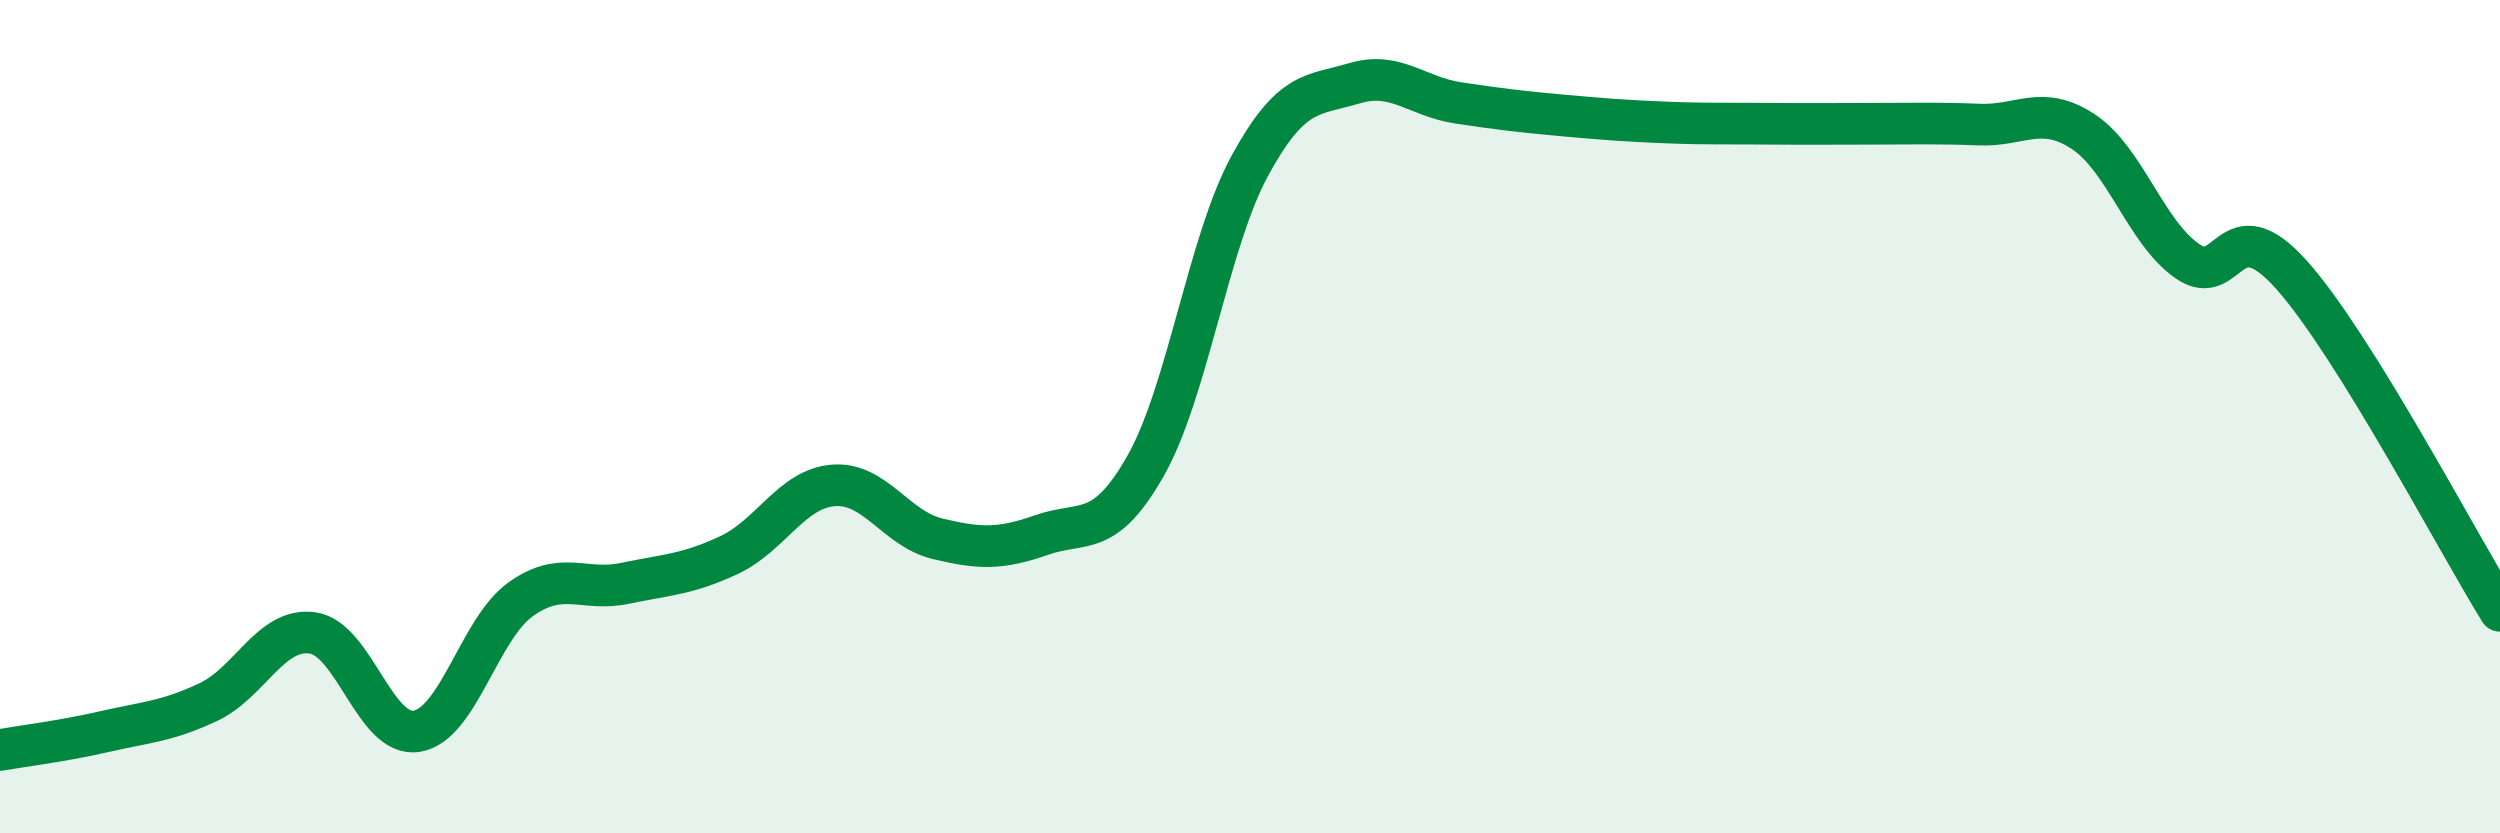 
    <svg width="60" height="20" viewBox="0 0 60 20" xmlns="http://www.w3.org/2000/svg">
      <path
        d="M 0,18 C 0.5,17.91 1.5,17.79 2.5,17.56 C 3.5,17.33 4,17.32 5,16.85 C 6,16.38 6.5,15.05 7.5,15.19 C 8.5,15.33 9,17.71 10,17.55 C 11,17.39 11.5,15.09 12.5,14.38 C 13.5,13.67 14,14.21 15,14 C 16,13.79 16.5,13.79 17.5,13.32 C 18.5,12.85 19,11.73 20,11.65 C 21,11.57 21.5,12.69 22.5,12.93 C 23.5,13.17 24,13.19 25,12.84 C 26,12.49 26.5,12.94 27.5,11.17 C 28.5,9.4 29,5.8 30,3.97 C 31,2.14 31.5,2.3 32.5,2 C 33.5,1.7 34,2.32 35,2.47 C 36,2.62 36.5,2.68 37.5,2.77 C 38.5,2.86 39,2.9 40,2.94 C 41,2.98 41.5,2.96 42.5,2.97 C 43.5,2.98 44,2.97 45,2.97 C 46,2.97 46.5,2.95 47.5,2.99 C 48.5,3.03 49,2.5 50,3.16 C 51,3.82 51.5,5.58 52.5,6.27 C 53.5,6.96 53.5,4.92 55,6.6 C 56.5,8.28 59,13.05 60,14.66L60 20L0 20Z"
        fill="#008740"
        opacity="0.1"
        stroke-linecap="round"
        stroke-linejoin="round"
      />
      <path
        d="M 0,18 C 0.5,17.91 1.5,17.79 2.5,17.56 C 3.5,17.33 4,17.32 5,16.85 C 6,16.38 6.5,15.05 7.5,15.19 C 8.5,15.33 9,17.71 10,17.55 C 11,17.39 11.5,15.09 12.5,14.38 C 13.5,13.67 14,14.21 15,14 C 16,13.79 16.5,13.79 17.5,13.32 C 18.5,12.85 19,11.73 20,11.65 C 21,11.57 21.5,12.69 22.5,12.93 C 23.5,13.17 24,13.19 25,12.84 C 26,12.49 26.5,12.94 27.5,11.17 C 28.5,9.4 29,5.8 30,3.97 C 31,2.14 31.5,2.3 32.5,2 C 33.5,1.7 34,2.32 35,2.47 C 36,2.62 36.5,2.68 37.5,2.77 C 38.5,2.86 39,2.9 40,2.94 C 41,2.98 41.5,2.96 42.5,2.97 C 43.5,2.98 44,2.97 45,2.97 C 46,2.97 46.5,2.95 47.5,2.99 C 48.5,3.03 49,2.5 50,3.16 C 51,3.82 51.5,5.58 52.5,6.27 C 53.5,6.96 53.5,4.92 55,6.6 C 56.5,8.28 59,13.05 60,14.66"
        stroke="#008740"
        stroke-width="1"
        fill="none"
        stroke-linecap="round"
        stroke-linejoin="round"
      />
    </svg>
  
